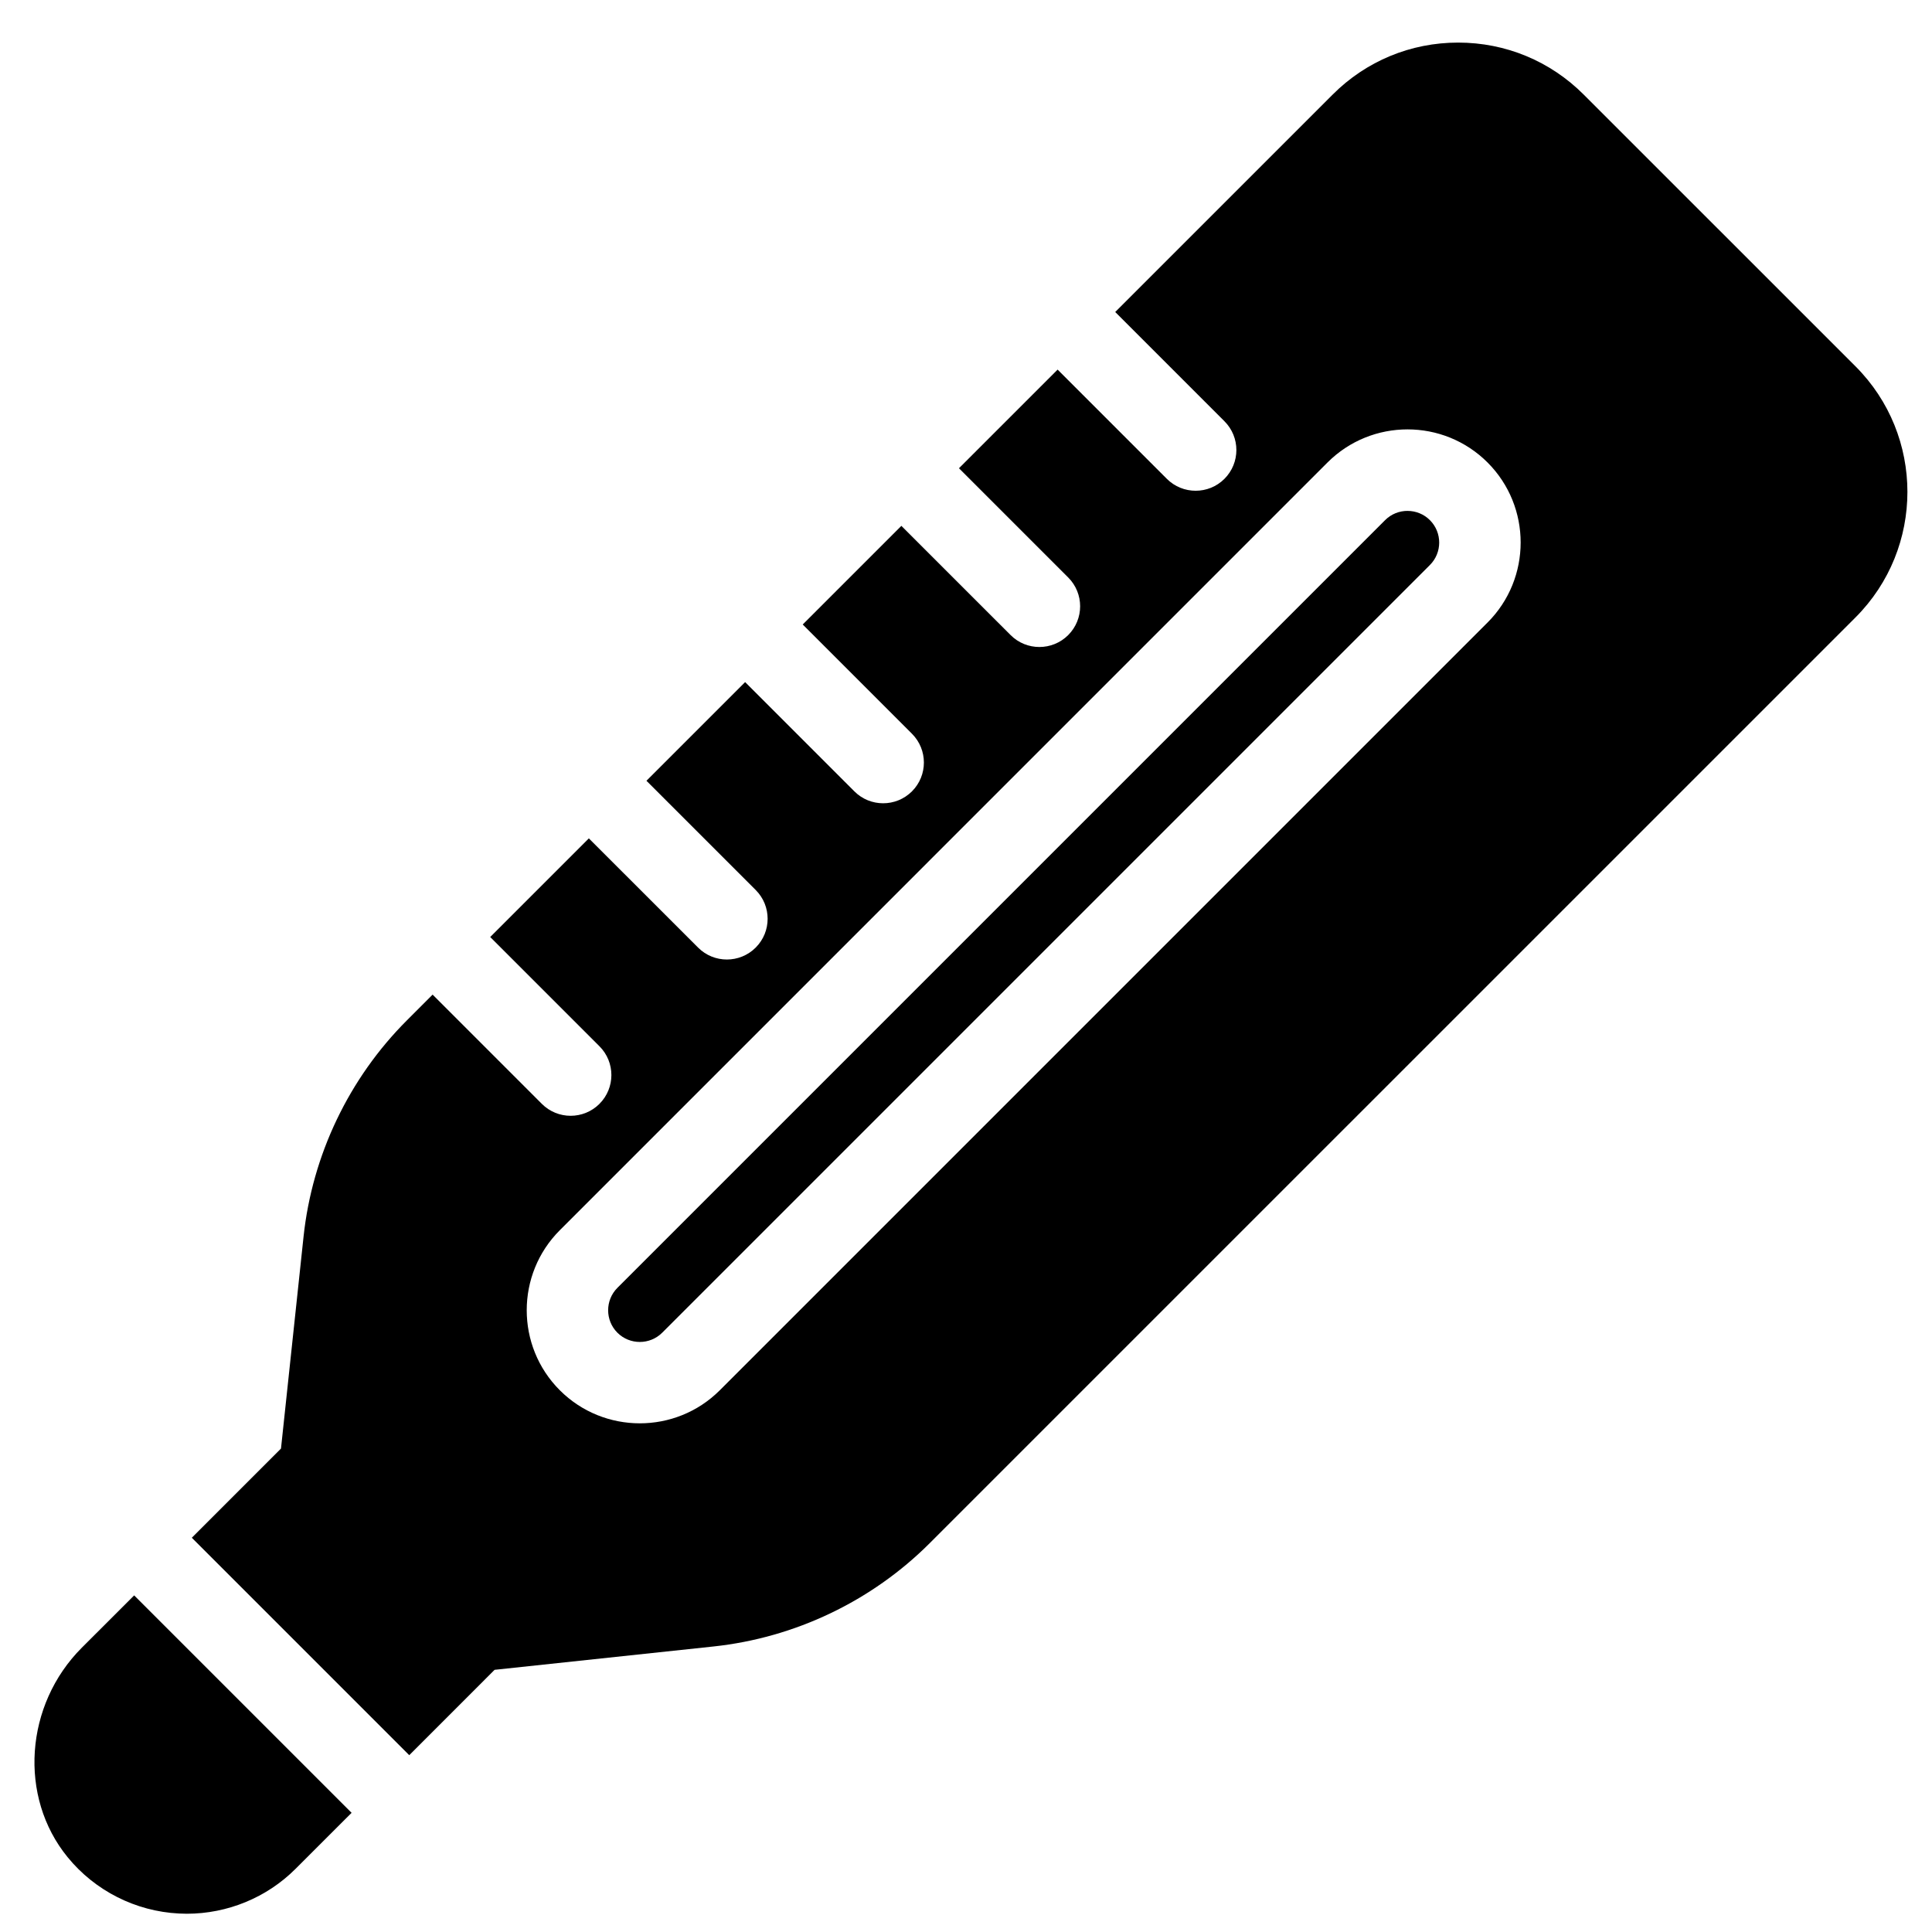 <?xml version="1.0" encoding="UTF-8"?>
<!-- Uploaded to: ICON Repo, www.svgrepo.com, Generator: ICON Repo Mixer Tools -->
<svg width="800px" height="800px" version="1.1" viewBox="144 144 512 512" xmlns="http://www.w3.org/2000/svg">
 <defs>
  <clipPath id="a">
   <path d="m153 566h85v85.902h-85z"/>
  </clipPath>
 </defs>
 <path d="m517 279.39c-2.152 0-4.305 0.816-5.938 2.457l-203.45 203.45c-3.266 3.277-3.266 8.602 0 11.879 3.273 3.273 8.609 3.273 11.883 0l203.45-203.45c3.273-3.277 3.273-8.602 0-11.875-1.633-1.641-3.785-2.457-5.938-2.457" fill-rule="evenodd"/>
 <g clip-path="url(#a)">
  <path d="m165.7 580.64c-15.164 15.164-16.832 39.562-3.785 55.527 7.262 8.91 18.031 14.359 29.516 14.934 0.691 0.035 1.383 0.059 2.066 0.059 10.789 0 21.203-4.277 28.824-11.898l14.855-14.848-57.621-57.621z" fill-rule="evenodd"/>
 </g>
 <path d="m538.21 308.98-203.45 203.45c-5.844 5.844-13.516 8.766-21.203 8.766-7.68 0-15.359-2.922-21.203-8.766-11.688-11.688-11.688-30.719 0-42.406l203.45-203.46c11.695-11.695 30.719-11.695 42.414 0 11.695 11.695 11.695 30.719 0 42.414m97.508-67.891-72.023-72.016c-8.891-8.898-20.707-13.785-33.273-13.785-12.566 0-24.383 4.887-33.266 13.785l-57.621 57.613 28.945 28.949c4.219 4.215 4.219 11.047 0 15.266-2.102 2.106-4.863 3.156-7.629 3.156-2.762 0-5.527-1.051-7.633-3.156l-28.949-28.949-26.141 26.141 28.949 28.949c4.215 4.215 4.215 11.047 0 15.262-2.109 2.109-4.875 3.16-7.637 3.16-2.766 0-5.527-1.051-7.629-3.16l-28.949-28.945-26.141 26.141 28.949 28.953c4.215 4.219 4.215 11.051 0 15.266-2.109 2.109-4.875 3.16-7.637 3.16-2.766 0-5.519-1.051-7.629-3.16l-28.949-28.953-26.148 26.148 28.949 28.945c4.219 4.219 4.219 11.047 0 15.266-2.109 2.109-4.871 3.16-7.637 3.16-2.766 0-5.519-1.051-7.629-3.16l-28.949-28.945-26.141 26.141 28.949 28.953c4.219 4.211 4.219 11.047 0 15.266-2.109 2.109-4.871 3.16-7.637 3.16-2.762 0-5.519-1.051-7.629-3.16l-28.949-28.953-6.801 6.809c-15.371 15.363-25.098 35.727-27.398 57.324l-5.981 56.168-23.629 23.637 57.621 57.621 22.613-22.621 57.988-6.184c21.613-2.297 41.977-12.027 57.34-27.391l245.33-245.32c18.344-18.348 18.344-48.195 0-66.539" fill-rule="evenodd"/>
</svg>